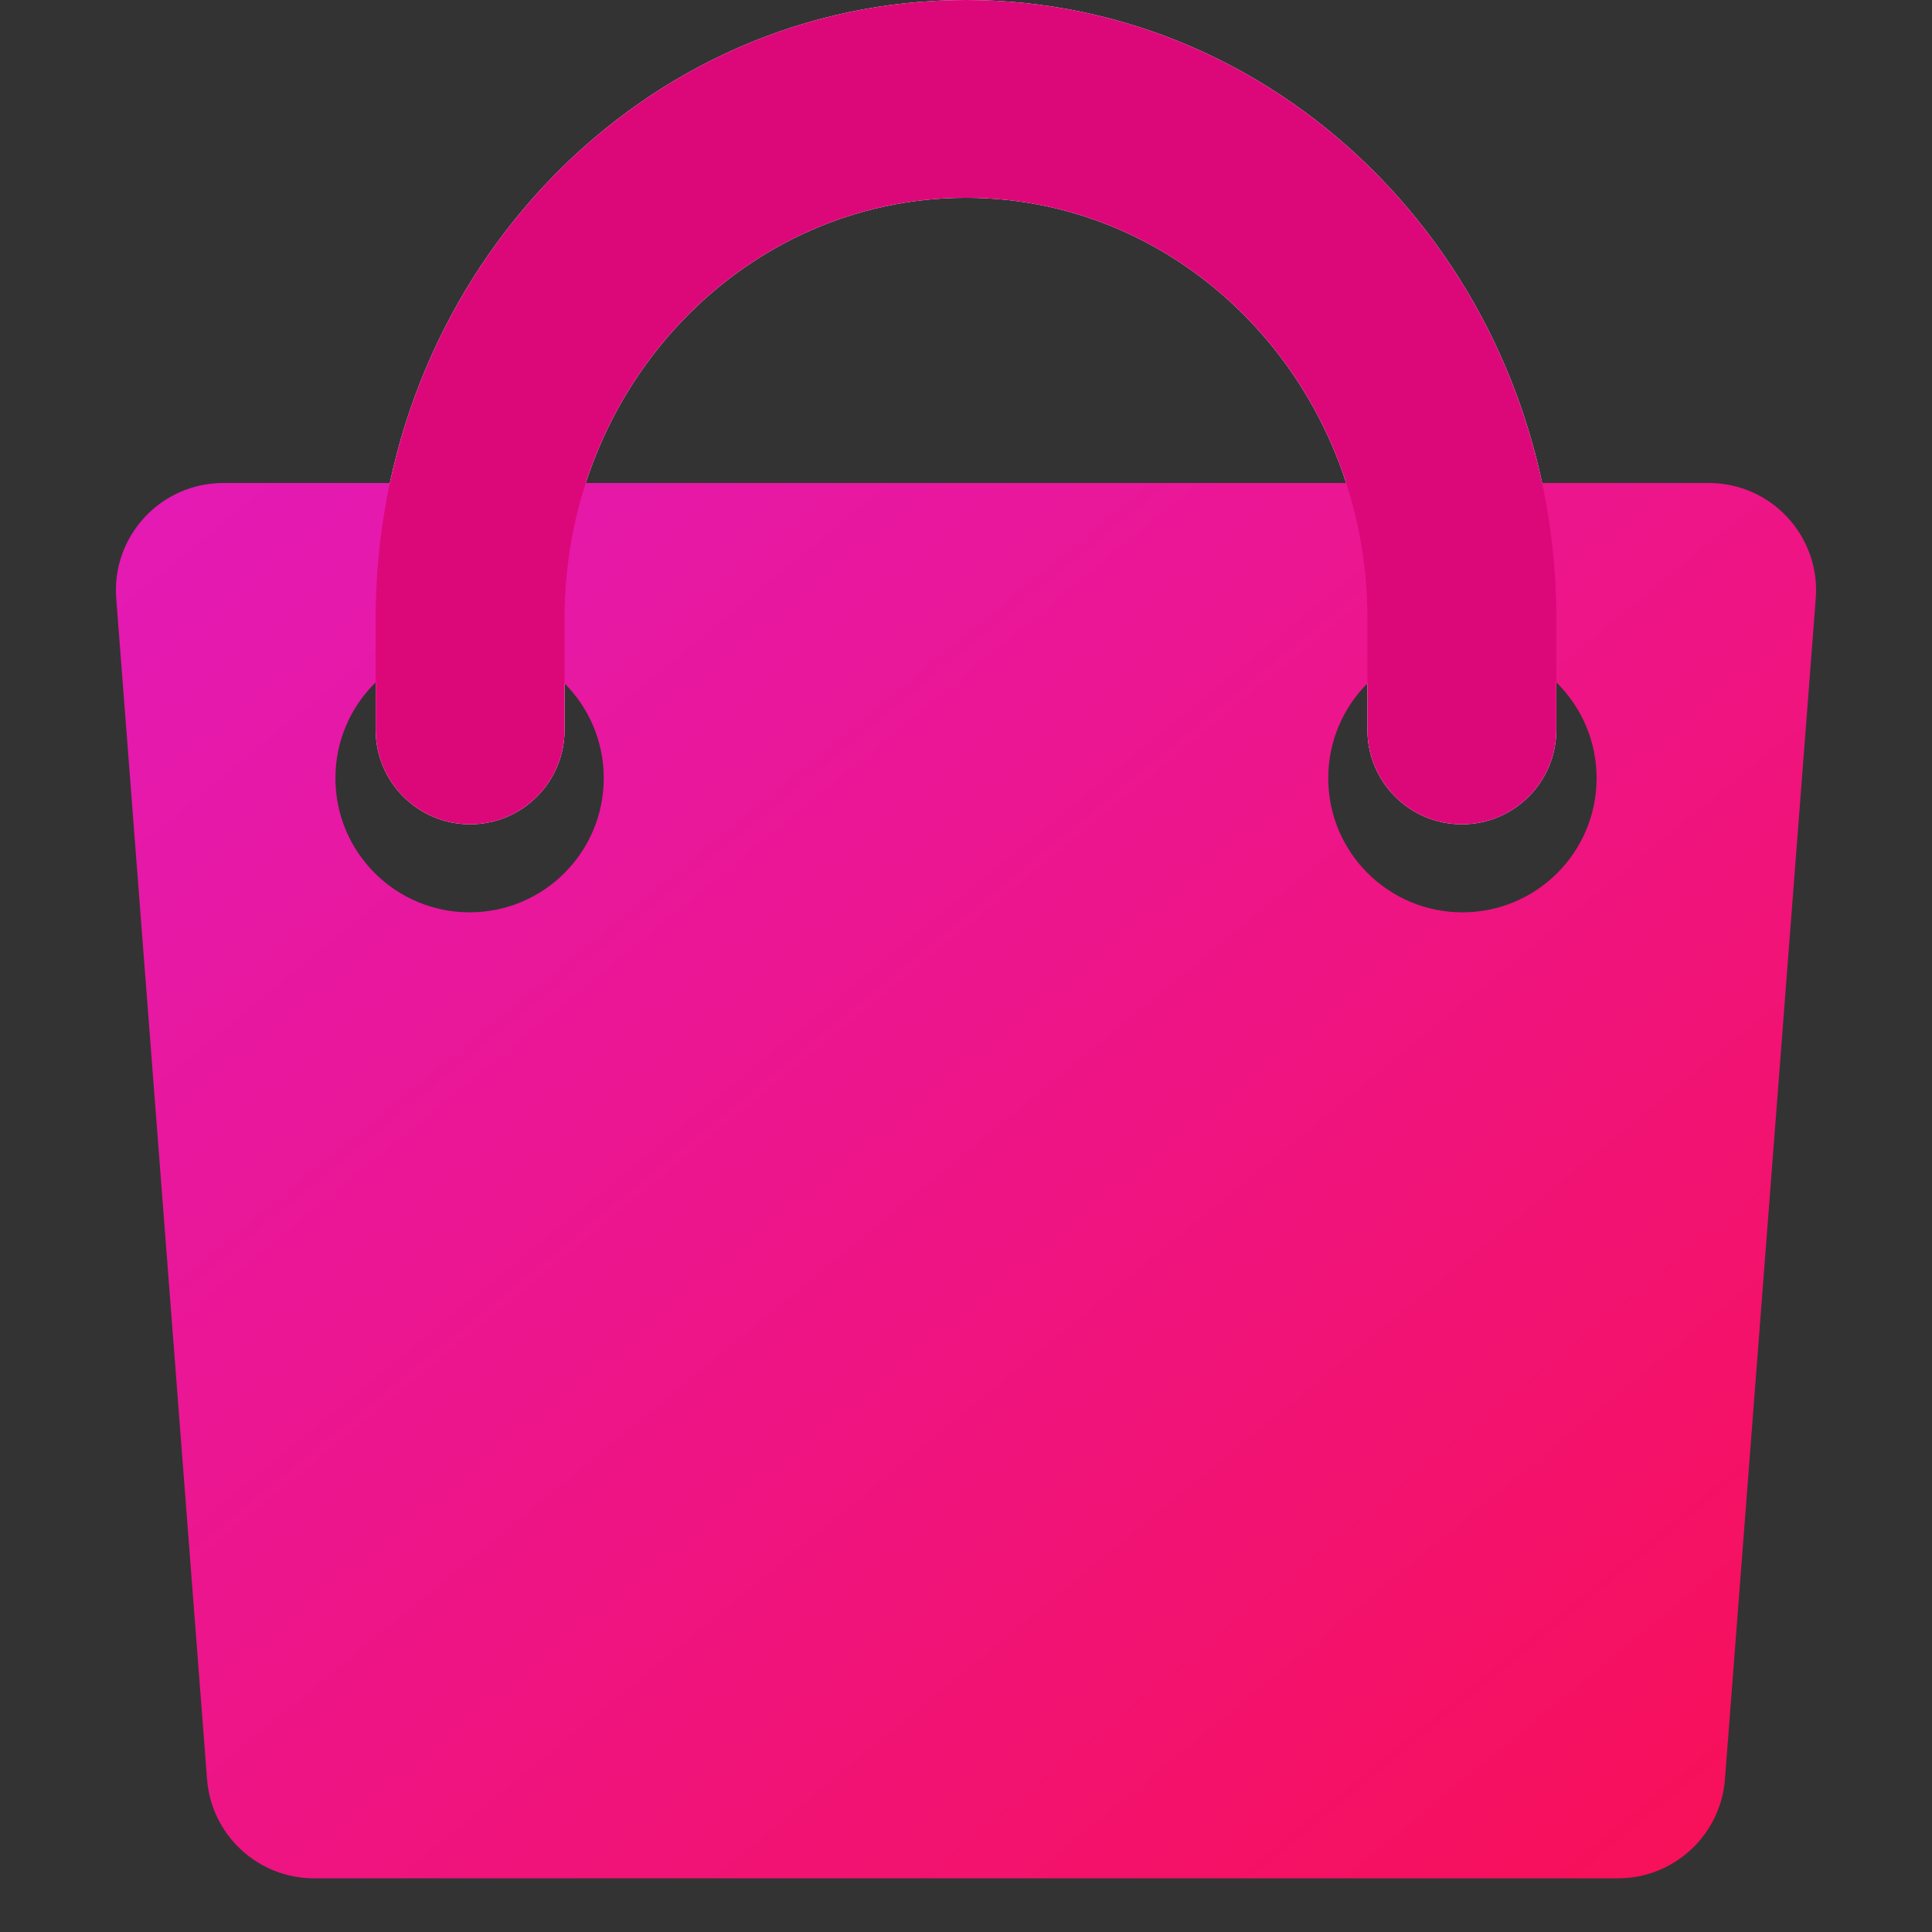 <svg width="36" height="36" viewBox="0 0 36 36" fill="none" xmlns="http://www.w3.org/2000/svg">
<rect x="0" y="0" width="36" height="36" fill="#333333" stroke="none"/>
<path fill-rule="evenodd" clip-rule="evenodd" d="M18 3.686C13.87 3.686 10.521 7.192 10.52 11.517V13.6C10.52 14.572 9.732 15.36 8.76 15.36C7.788 15.36 7 14.572 7 13.6V11.52V11.36C7 11.327 7.001 11.294 7.003 11.261C7.134 5.018 12.007 0 18 0C23.992 0 28.866 5.018 28.997 11.261C28.999 11.294 29 11.327 29 11.36V13.6C29 14.572 28.212 15.36 27.24 15.36C26.268 15.36 25.48 14.572 25.48 13.6L25.48 11.52C25.48 7.194 22.131 3.686 18 3.686Z" fill="white"/>
<path fill-rule="evenodd" clip-rule="evenodd" d="M2.166 11.153C2.076 9.992 2.995 9 4.16 9H31.84C33.005 9 33.924 9.992 33.834 11.153L32.142 33.153C32.062 34.195 31.193 35 30.148 35H5.852C4.807 35 3.938 34.195 3.858 33.153L2.166 11.153ZM11.25 14.5C11.25 15.881 10.131 17 8.75 17C7.369 17 6.25 15.881 6.25 14.5C6.25 13.119 7.369 12 8.75 12C10.131 12 11.25 13.119 11.25 14.5ZM27.25 17C28.631 17 29.75 15.881 29.75 14.5C29.75 13.119 28.631 12 27.25 12C25.869 12 24.75 13.119 24.75 14.5C24.75 15.881 25.869 17 27.25 17Z" fill="url(#paint0_linear_3368_25304)"/>
<path fill-rule="evenodd" clip-rule="evenodd" d="M18 3.686C13.87 3.686 10.521 7.192 10.52 11.517V13.6C10.52 14.572 9.732 15.36 8.76 15.36C7.788 15.36 7 14.572 7 13.6V11.52V11.36C7 11.327 7.001 11.294 7.003 11.261C7.134 5.018 12.007 0 18 0C23.992 0 28.866 5.018 28.997 11.261C28.999 11.294 29 11.327 29 11.36V13.6C29 14.572 28.212 15.36 27.24 15.36C26.268 15.36 25.48 14.572 25.48 13.6L25.48 11.52C25.48 7.194 22.131 3.686 18 3.686Z" fill="#DC087A"/>
<defs>
<linearGradient id="paint0_linear_3368_25304" x1="2.16" y1="9" x2="27.66" y2="40.072" gradientUnits="userSpaceOnUse">
<stop stop-color="#E31AB6"/>
<stop offset="1" stop-color="#F80F55"/>
</linearGradient>
</defs>
</svg>
